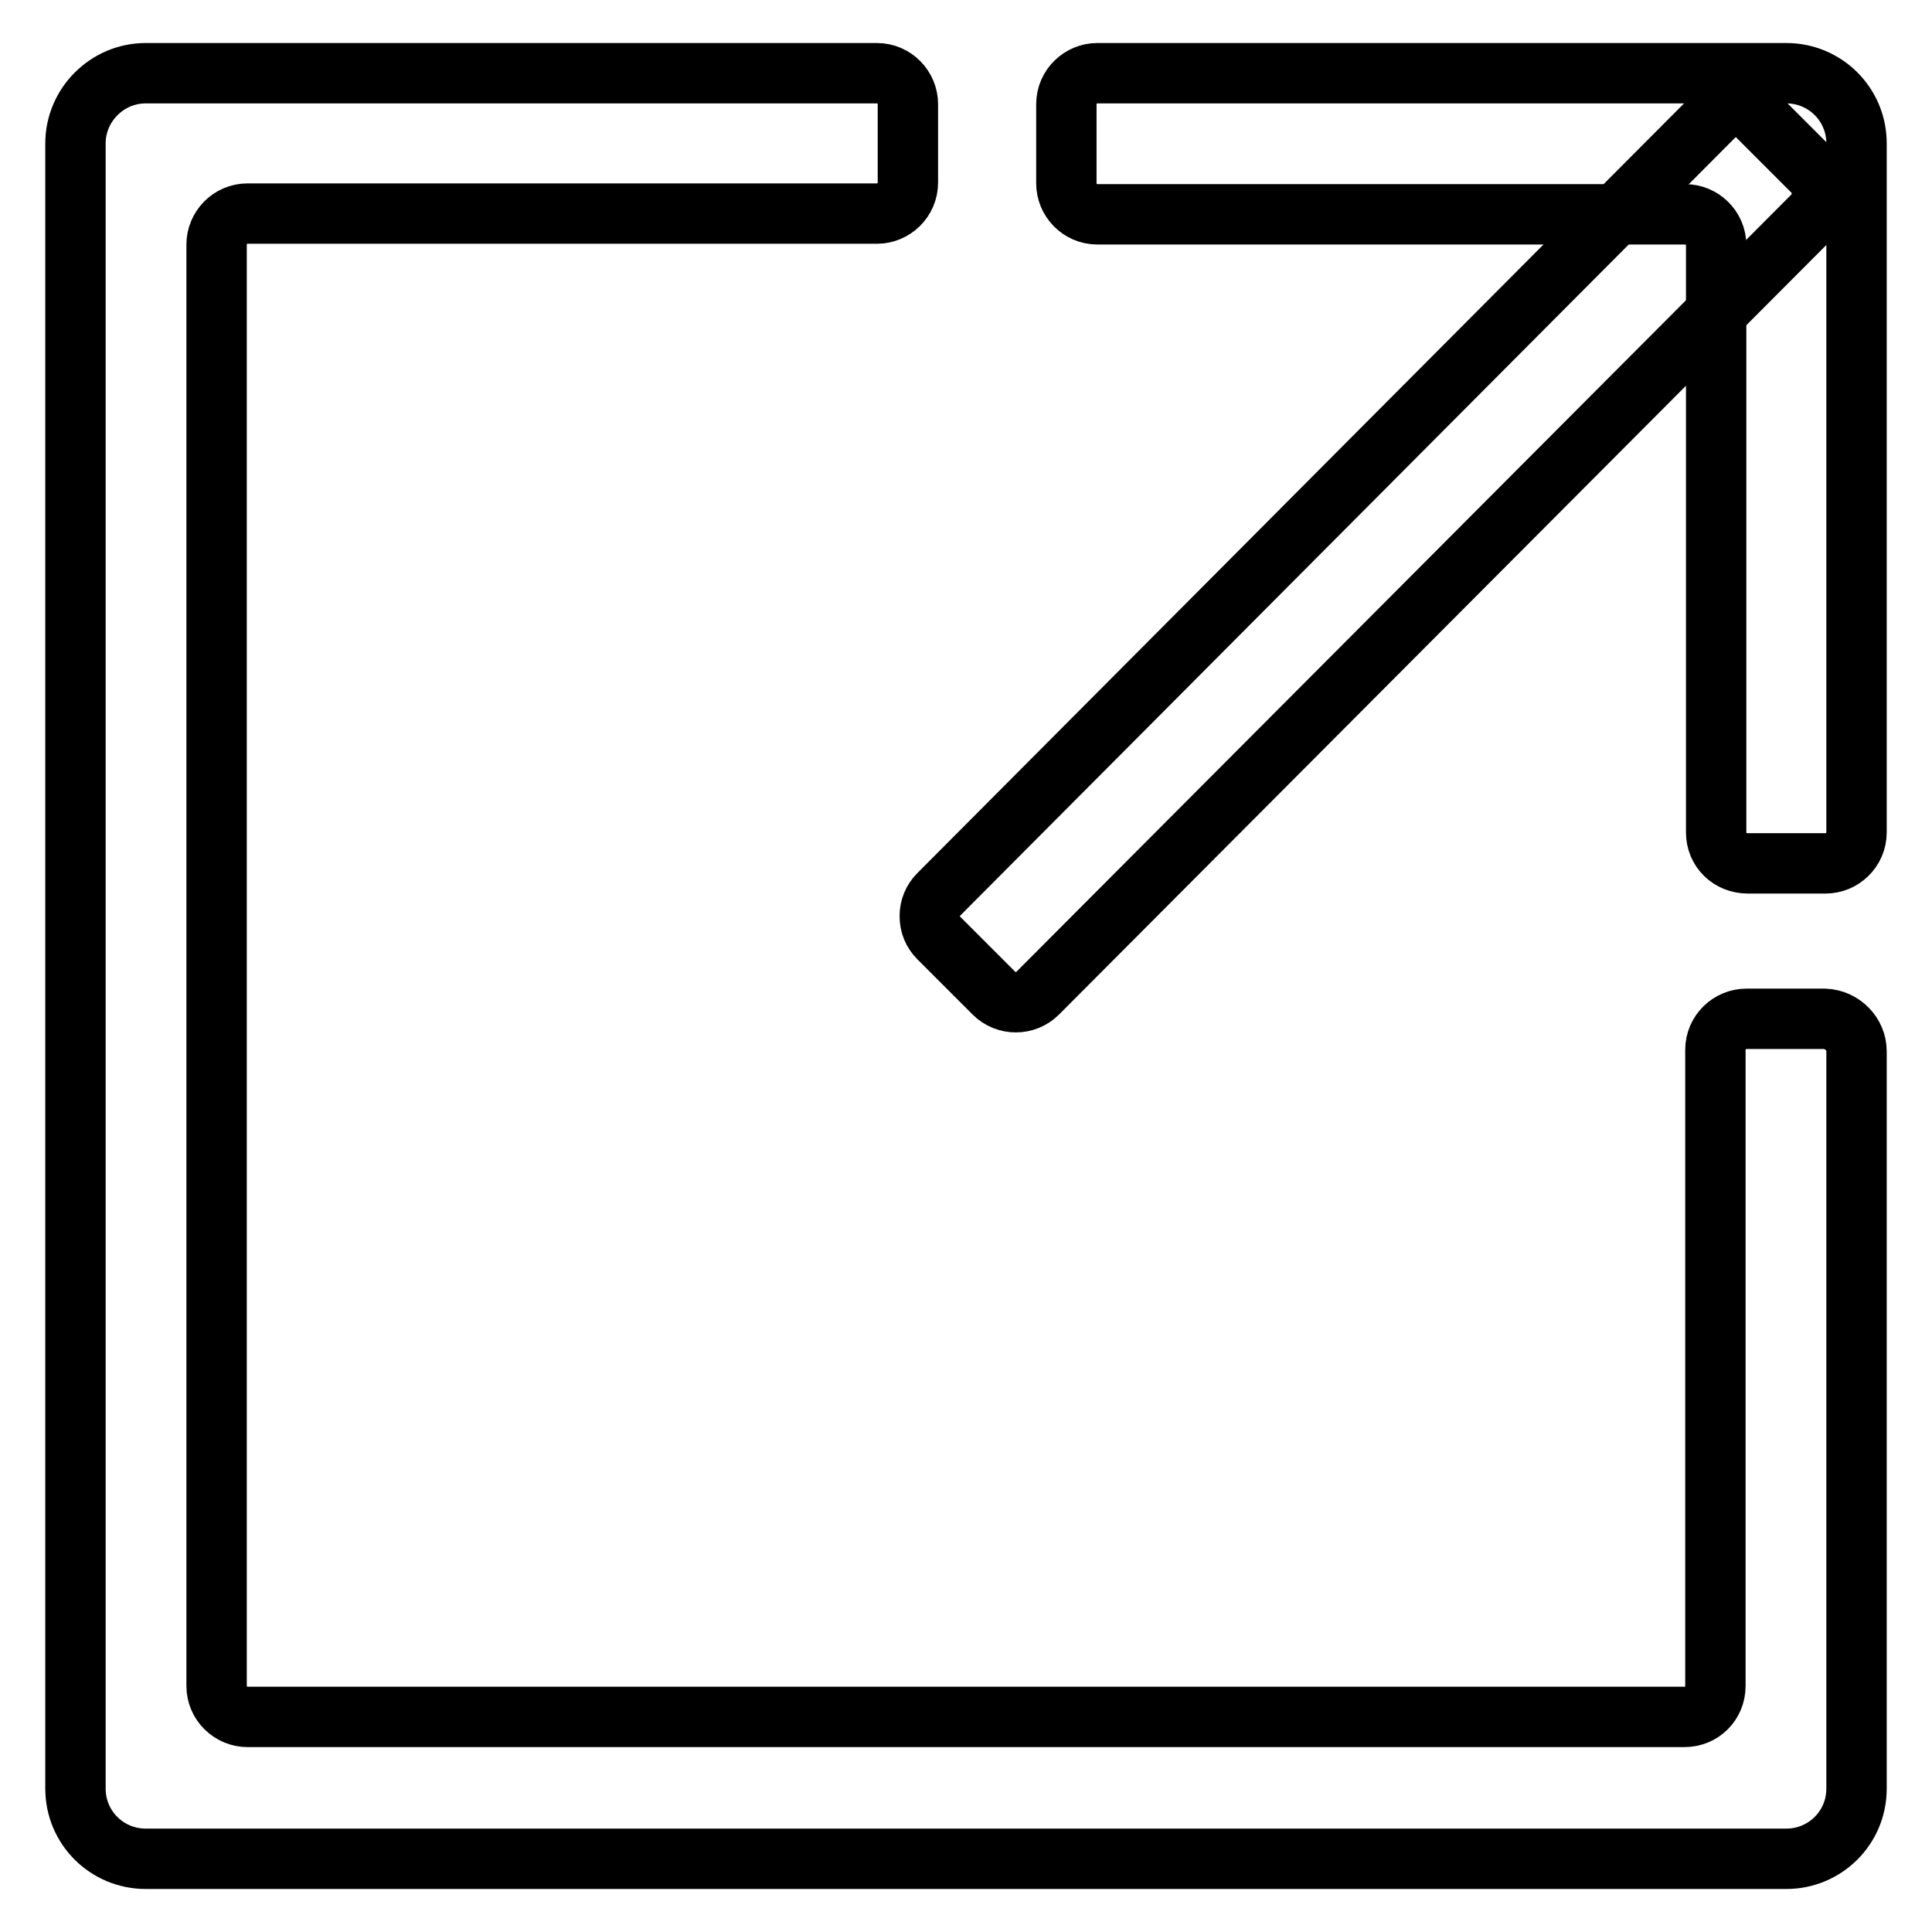 <?xml version="1.0" encoding="utf-8"?>
<!-- Svg Vector Icons : http://www.onlinewebfonts.com/icon -->
<!DOCTYPE svg PUBLIC "-//W3C//DTD SVG 1.1//EN" "http://www.w3.org/Graphics/SVG/1.1/DTD/svg11.dtd">
<svg version="1.1" xmlns="http://www.w3.org/2000/svg" xmlns:xlink="http://www.w3.org/1999/xlink" x="0px" y="0px" viewBox="0 0 256 256" enable-background="new 0 0 256 256" xml:space="preserve">
<g> <path stroke-width="8" fill-opacity="0" stroke="#000000"  d="M246,139.3V237c0,5.2-4.2,9.3-9.3,9.3H19.3c-5.1,0-9.3-4.1-9.3-9.3V19c0-5.1,4.2-9.3,9.3-9.3h96.9 c2.3,0,4.1,1.9,4.1,4.1v10.4c0,2.3-1.9,4.1-4.1,4.1H32.8c-2.3,0-4.1,1.9-4.1,4.1v191c0,2.3,1.9,4.1,4.1,4.1h190.4 c2.3,0,4.1-1.8,4.1-4.1v-84.3c0-2.3,1.9-4.1,4.1-4.1h10.4C244.1,135.1,246,137,246,139.3z"/> <path stroke-width="8" fill-opacity="0" stroke="#000000"  d="M240.3,28.5L137.5,131.6c-1.6,1.6-4.2,1.6-5.8,0l-7.3-7.3c-0.8-0.8-1.2-1.8-1.2-2.9c0-1.1,0.4-2.1,1.2-2.9 L227.1,15.4c1.6-1.6,4.2-1.7,5.8,0l7.3,7.3c0.8,0.8,1.2,1.8,1.2,2.9C241.5,26.7,241.2,27.7,240.3,28.5z"/> <path stroke-width="8" fill-opacity="0" stroke="#000000"  d="M227.4,110.3V32.5c0-2.3-1.9-4.1-4.1-4.1h-77.9c-2.3,0-4.1-1.9-4.1-4.1V13.8c0-2.3,1.9-4.1,4.1-4.1h91.3v0 c5.1,0,9.3,4.1,9.3,9.3v91.3c0,2.3-1.9,4.1-4.1,4.1h-10.3C229.2,114.4,227.4,112.6,227.4,110.3z"/></g>
</svg>